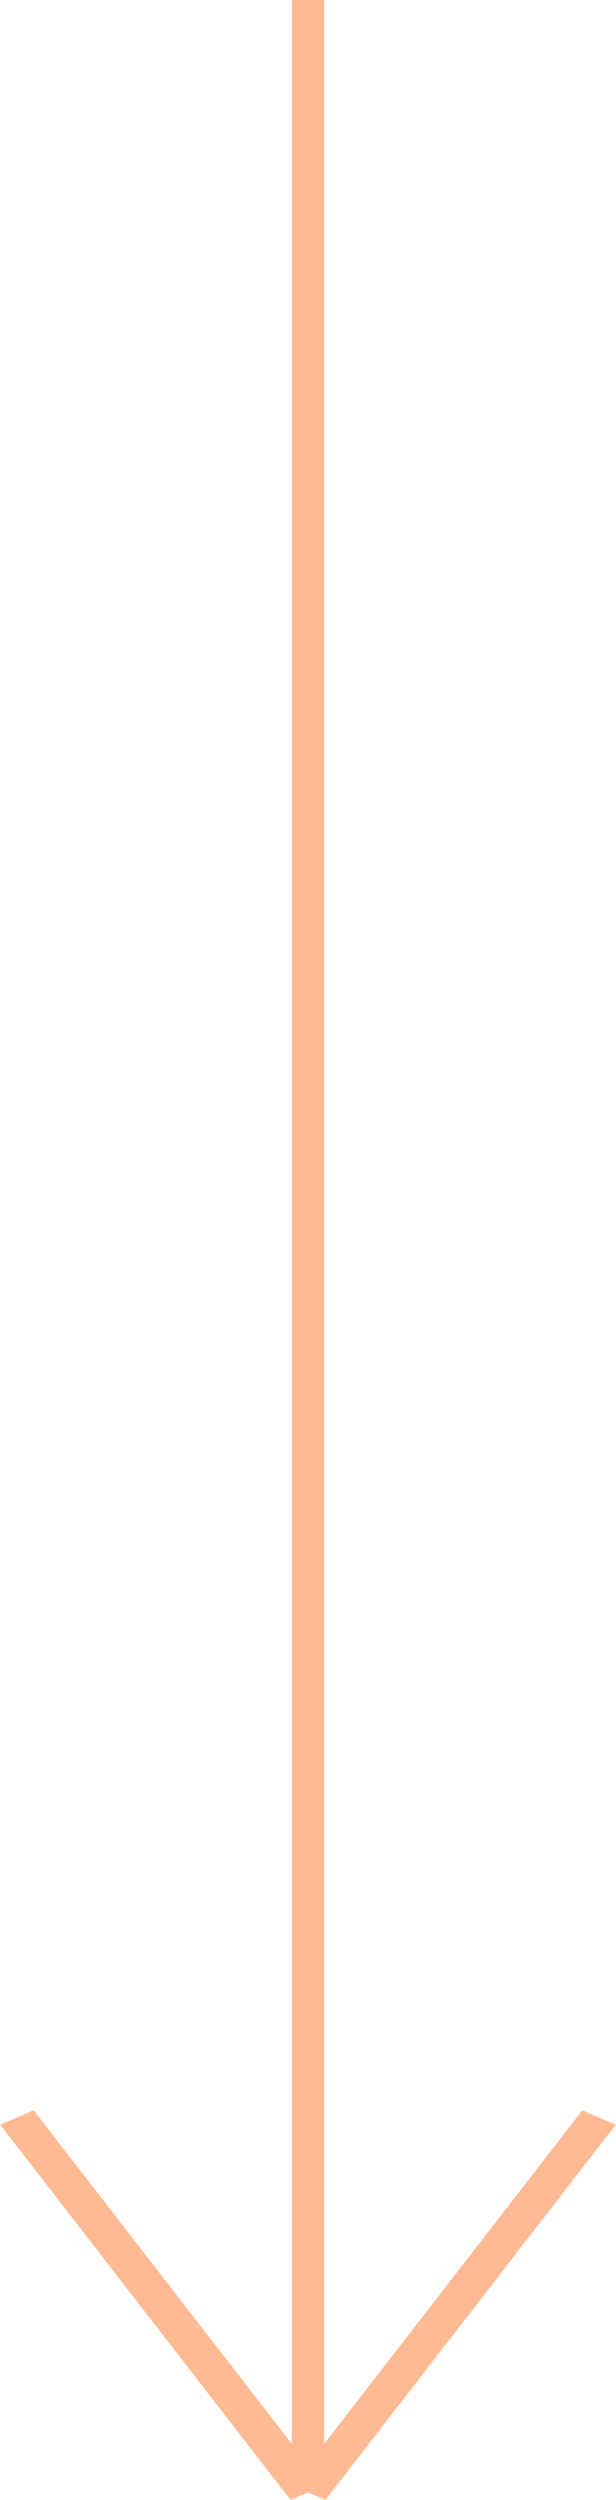 <svg xmlns="http://www.w3.org/2000/svg" width="19" height="77" fill="#ffba93" xmlns:v="https://vecta.io/nano"><path d="M10 0H9v76h1V0z"/><path d="M17.96 65l1.034.444L10.039 77l-1.034-.445L17.96 65z"/><path d="M1.039 65l-1.034.444L8.96 77l1.034-.445L1.039 65z"/></svg>
